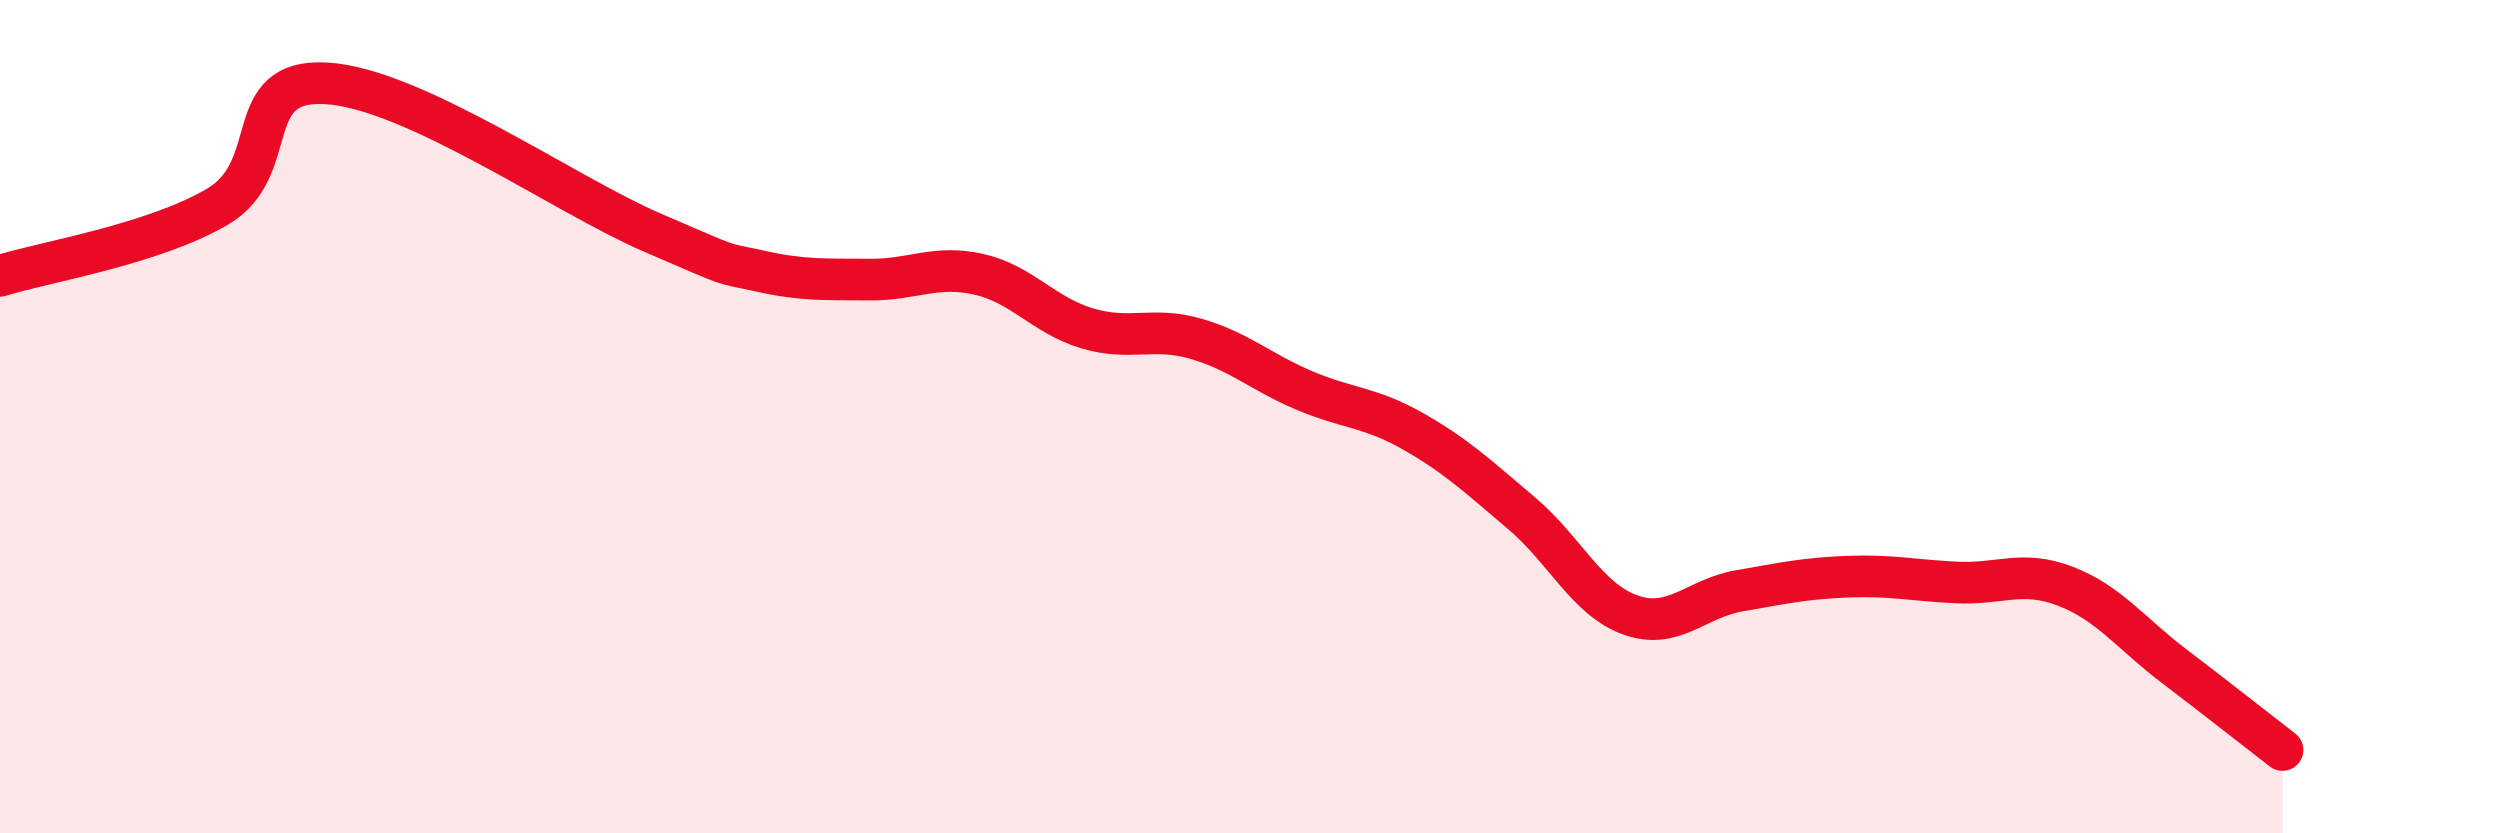 
    <svg width="60" height="20" viewBox="0 0 60 20" xmlns="http://www.w3.org/2000/svg">
      <path
        d="M 0,6.62 C 1.04,6.29 3.65,5.88 5.22,4.96 C 6.79,4.04 5.74,1.88 7.83,2 C 9.92,2.12 13.56,4.68 15.65,5.58 C 17.74,6.48 17.22,6.28 18.26,6.51 C 19.3,6.74 19.83,6.7 20.87,6.71 C 21.91,6.72 22.44,6.35 23.48,6.58 C 24.52,6.81 25.05,7.57 26.09,7.88 C 27.13,8.19 27.66,7.83 28.7,8.13 C 29.74,8.43 30.26,8.93 31.3,9.37 C 32.34,9.81 32.87,9.76 33.91,10.35 C 34.95,10.94 35.48,11.44 36.52,12.32 C 37.56,13.2 38.09,14.39 39.13,14.76 C 40.17,15.13 40.7,14.36 41.74,14.18 C 42.78,14 43.31,13.88 44.35,13.84 C 45.39,13.8 45.92,13.93 46.96,13.98 C 48,14.03 48.53,13.67 49.57,14.07 C 50.61,14.47 51.13,15.19 52.17,15.98 C 53.21,16.77 54.26,17.6 54.78,18L54.78 20L0 20Z"
        fill="#EB0A25"
        opacity="0.1"
        stroke-linecap="round"
        stroke-linejoin="round"
      />
      <path
        d="M 0,6.62 C 1.04,6.29 3.65,5.88 5.22,4.96 C 6.79,4.04 5.74,1.88 7.83,2 C 9.92,2.12 13.56,4.68 15.65,5.58 C 17.74,6.48 17.22,6.28 18.26,6.51 C 19.3,6.74 19.83,6.7 20.87,6.71 C 21.91,6.72 22.44,6.35 23.48,6.58 C 24.52,6.81 25.05,7.57 26.09,7.88 C 27.13,8.19 27.66,7.83 28.7,8.13 C 29.74,8.43 30.26,8.93 31.3,9.37 C 32.34,9.81 32.87,9.76 33.91,10.35 C 34.95,10.94 35.48,11.44 36.52,12.32 C 37.56,13.2 38.09,14.39 39.13,14.76 C 40.17,15.13 40.7,14.36 41.74,14.18 C 42.78,14 43.31,13.88 44.35,13.84 C 45.39,13.8 45.92,13.93 46.96,13.98 C 48,14.03 48.53,13.67 49.57,14.07 C 50.61,14.47 51.13,15.19 52.17,15.98 C 53.21,16.77 54.26,17.6 54.78,18"
        stroke="#EB0A25"
        stroke-width="1"
        fill="none"
        stroke-linecap="round"
        stroke-linejoin="round"
      />
    </svg>
  
